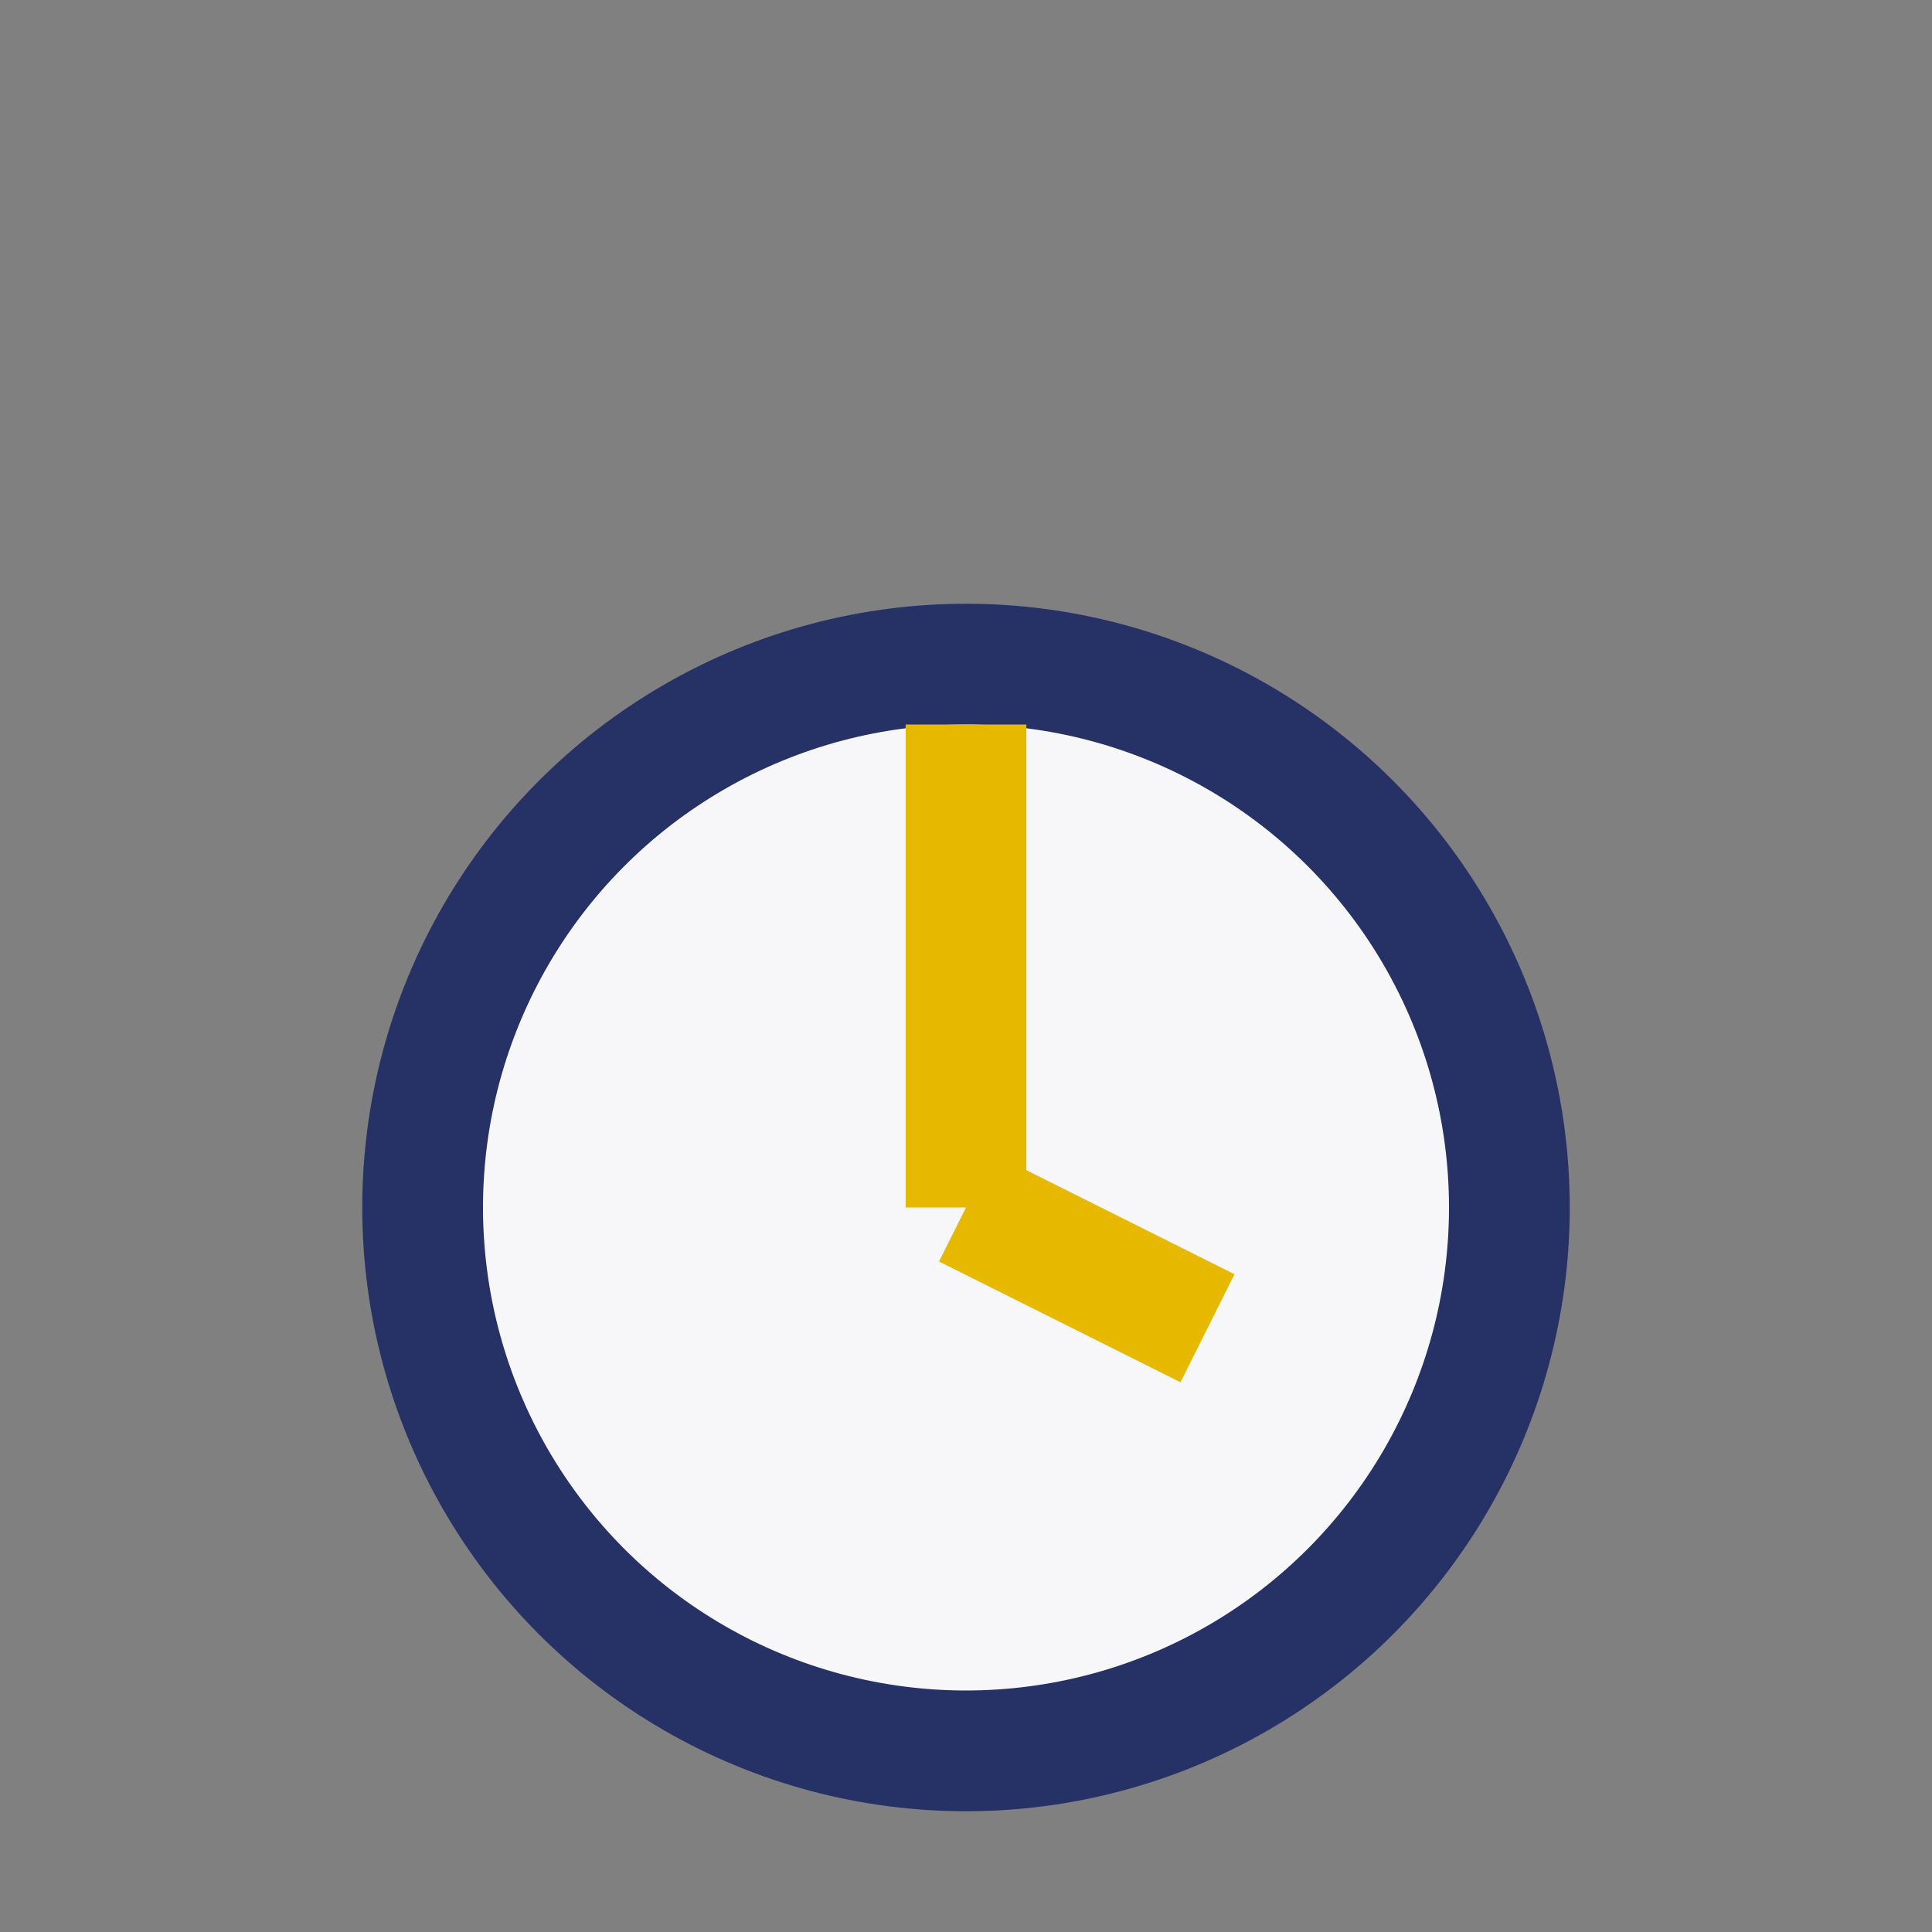<?xml version="1.0" encoding="UTF-8"?>
<svg xmlns="http://www.w3.org/2000/svg" width="32" height="32" viewBox="0 0 32 32"><rect x="0" y="0" width="32" height="32" fill="#808080" stroke="none"/><circle cx="16" cy="20" r="9" fill="#F7F7FA" stroke="#263165" stroke-width="2"/><path d="M16 20V12" stroke="#E6B800" stroke-width="2"/><path d="M16 20l4 2" stroke="#E6B800" stroke-width="2"/></svg>